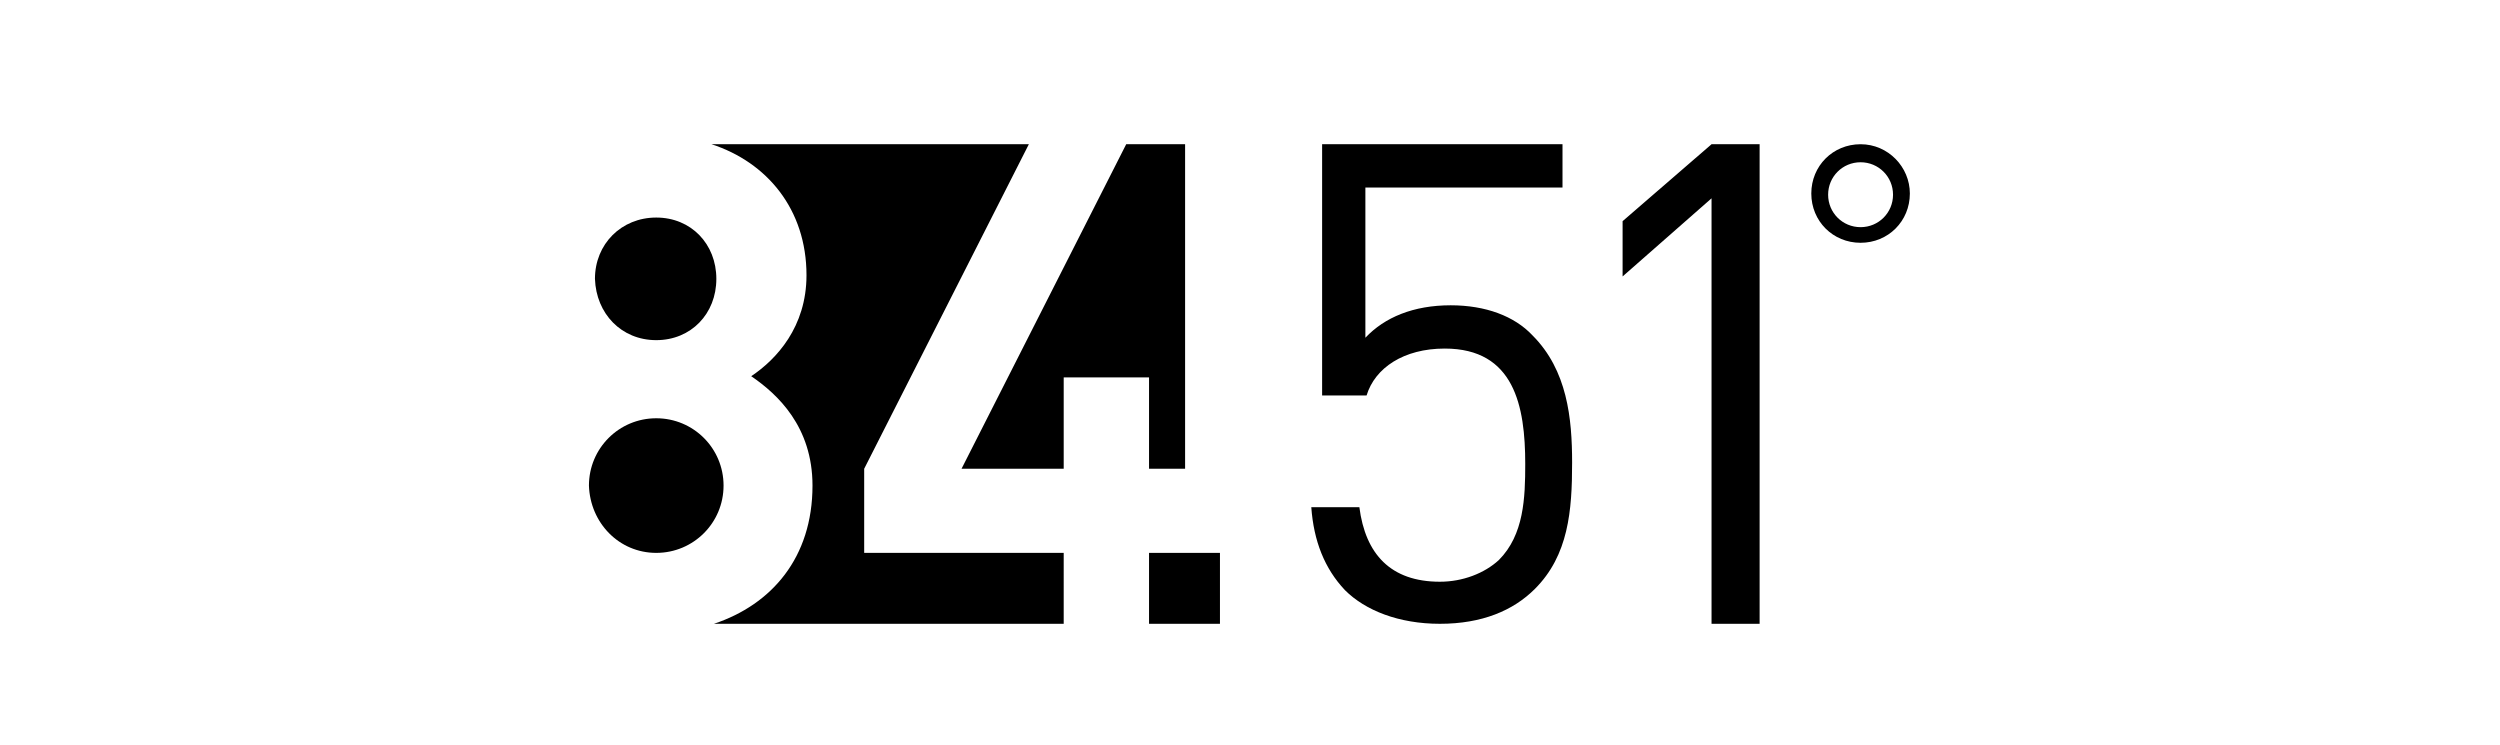 <?xml version="1.0" encoding="UTF-8"?> <!-- Generator: Adobe Illustrator 25.4.1, SVG Export Plug-In . SVG Version: 6.00 Build 0) --> <svg xmlns="http://www.w3.org/2000/svg" xmlns:xlink="http://www.w3.org/1999/xlink" version="1.1" id="Layer_1" x="0px" y="0px" viewBox="0 0 208 62" style="enable-background:new 0 0 208 62;" xml:space="preserve"> <g> <g> <g> <polygon points="80,39 88.5,39 88.5,31.4 95.6,31.4 95.6,39 98.6,39 98.6,12 93.7,12 "></polygon> <path d="M54.6,28.3c2.9,0,5-2.2,5-5.1s-2.1-5.1-5-5.1s-5.1,2.2-5.1,5.1C49.6,26.1,51.7,28.3,54.6,28.3z"></path> <path d="M54.6,46c3.1,0,5.6-2.5,5.6-5.6s-2.5-5.6-5.6-5.6S49,37.3,49,40.4C49.1,43.5,51.5,46,54.6,46z"></path> <path d="M88.5,46H71.9v-7l13.7-27H59.2c4.6,1.5,7.9,5.4,7.9,10.9c0,4.3-2.5,7-4.6,8.4c2.2,1.5,5.1,4.2,5.1,9.1 c0,6-3.4,9.9-8.2,11.5h29.1V46z"></path> </g> </g> <rect x="95.6" y="46" width="5.9" height="5.9"></rect> <g> <path d="M127.7,49c-1.8,1.8-4.4,2.9-7.9,2.9c-3.4,0-6.2-1.1-7.9-2.8c-1.7-1.8-2.6-4.1-2.8-6.9h4c0.5,3.9,2.6,6.2,6.7,6.2 c1.9,0,3.7-0.7,4.9-1.8c2.1-2.1,2.2-5.2,2.2-8c0-4.8-0.9-9.6-6.7-9.6c-3.4,0-5.8,1.6-6.5,3.9H110V12h20v3.6h-16.4v12.5 c1.6-1.7,4-2.7,7.1-2.7c2.9,0,5.3,0.9,6.8,2.5c2.9,2.9,3.3,6.9,3.3,10.6C130.8,42.5,130.5,46.2,127.7,49z"></path> <path d="M142.4,51.9V16.5L135,23v-4.6l7.4-6.4h4v39.9H142.4z"></path> </g> <path d="M154.8,13.5c1.5,0,2.7,1.2,2.7,2.7s-1.2,2.7-2.7,2.7s-2.7-1.2-2.7-2.7S153.3,13.5,154.8,13.5 M154.8,12 c-2.3,0-4.1,1.8-4.1,4.1s1.8,4.1,4.1,4.1s4.1-1.8,4.1-4.1C158.9,13.9,157.1,12,154.8,12L154.8,12z"></path> </g> </svg> 